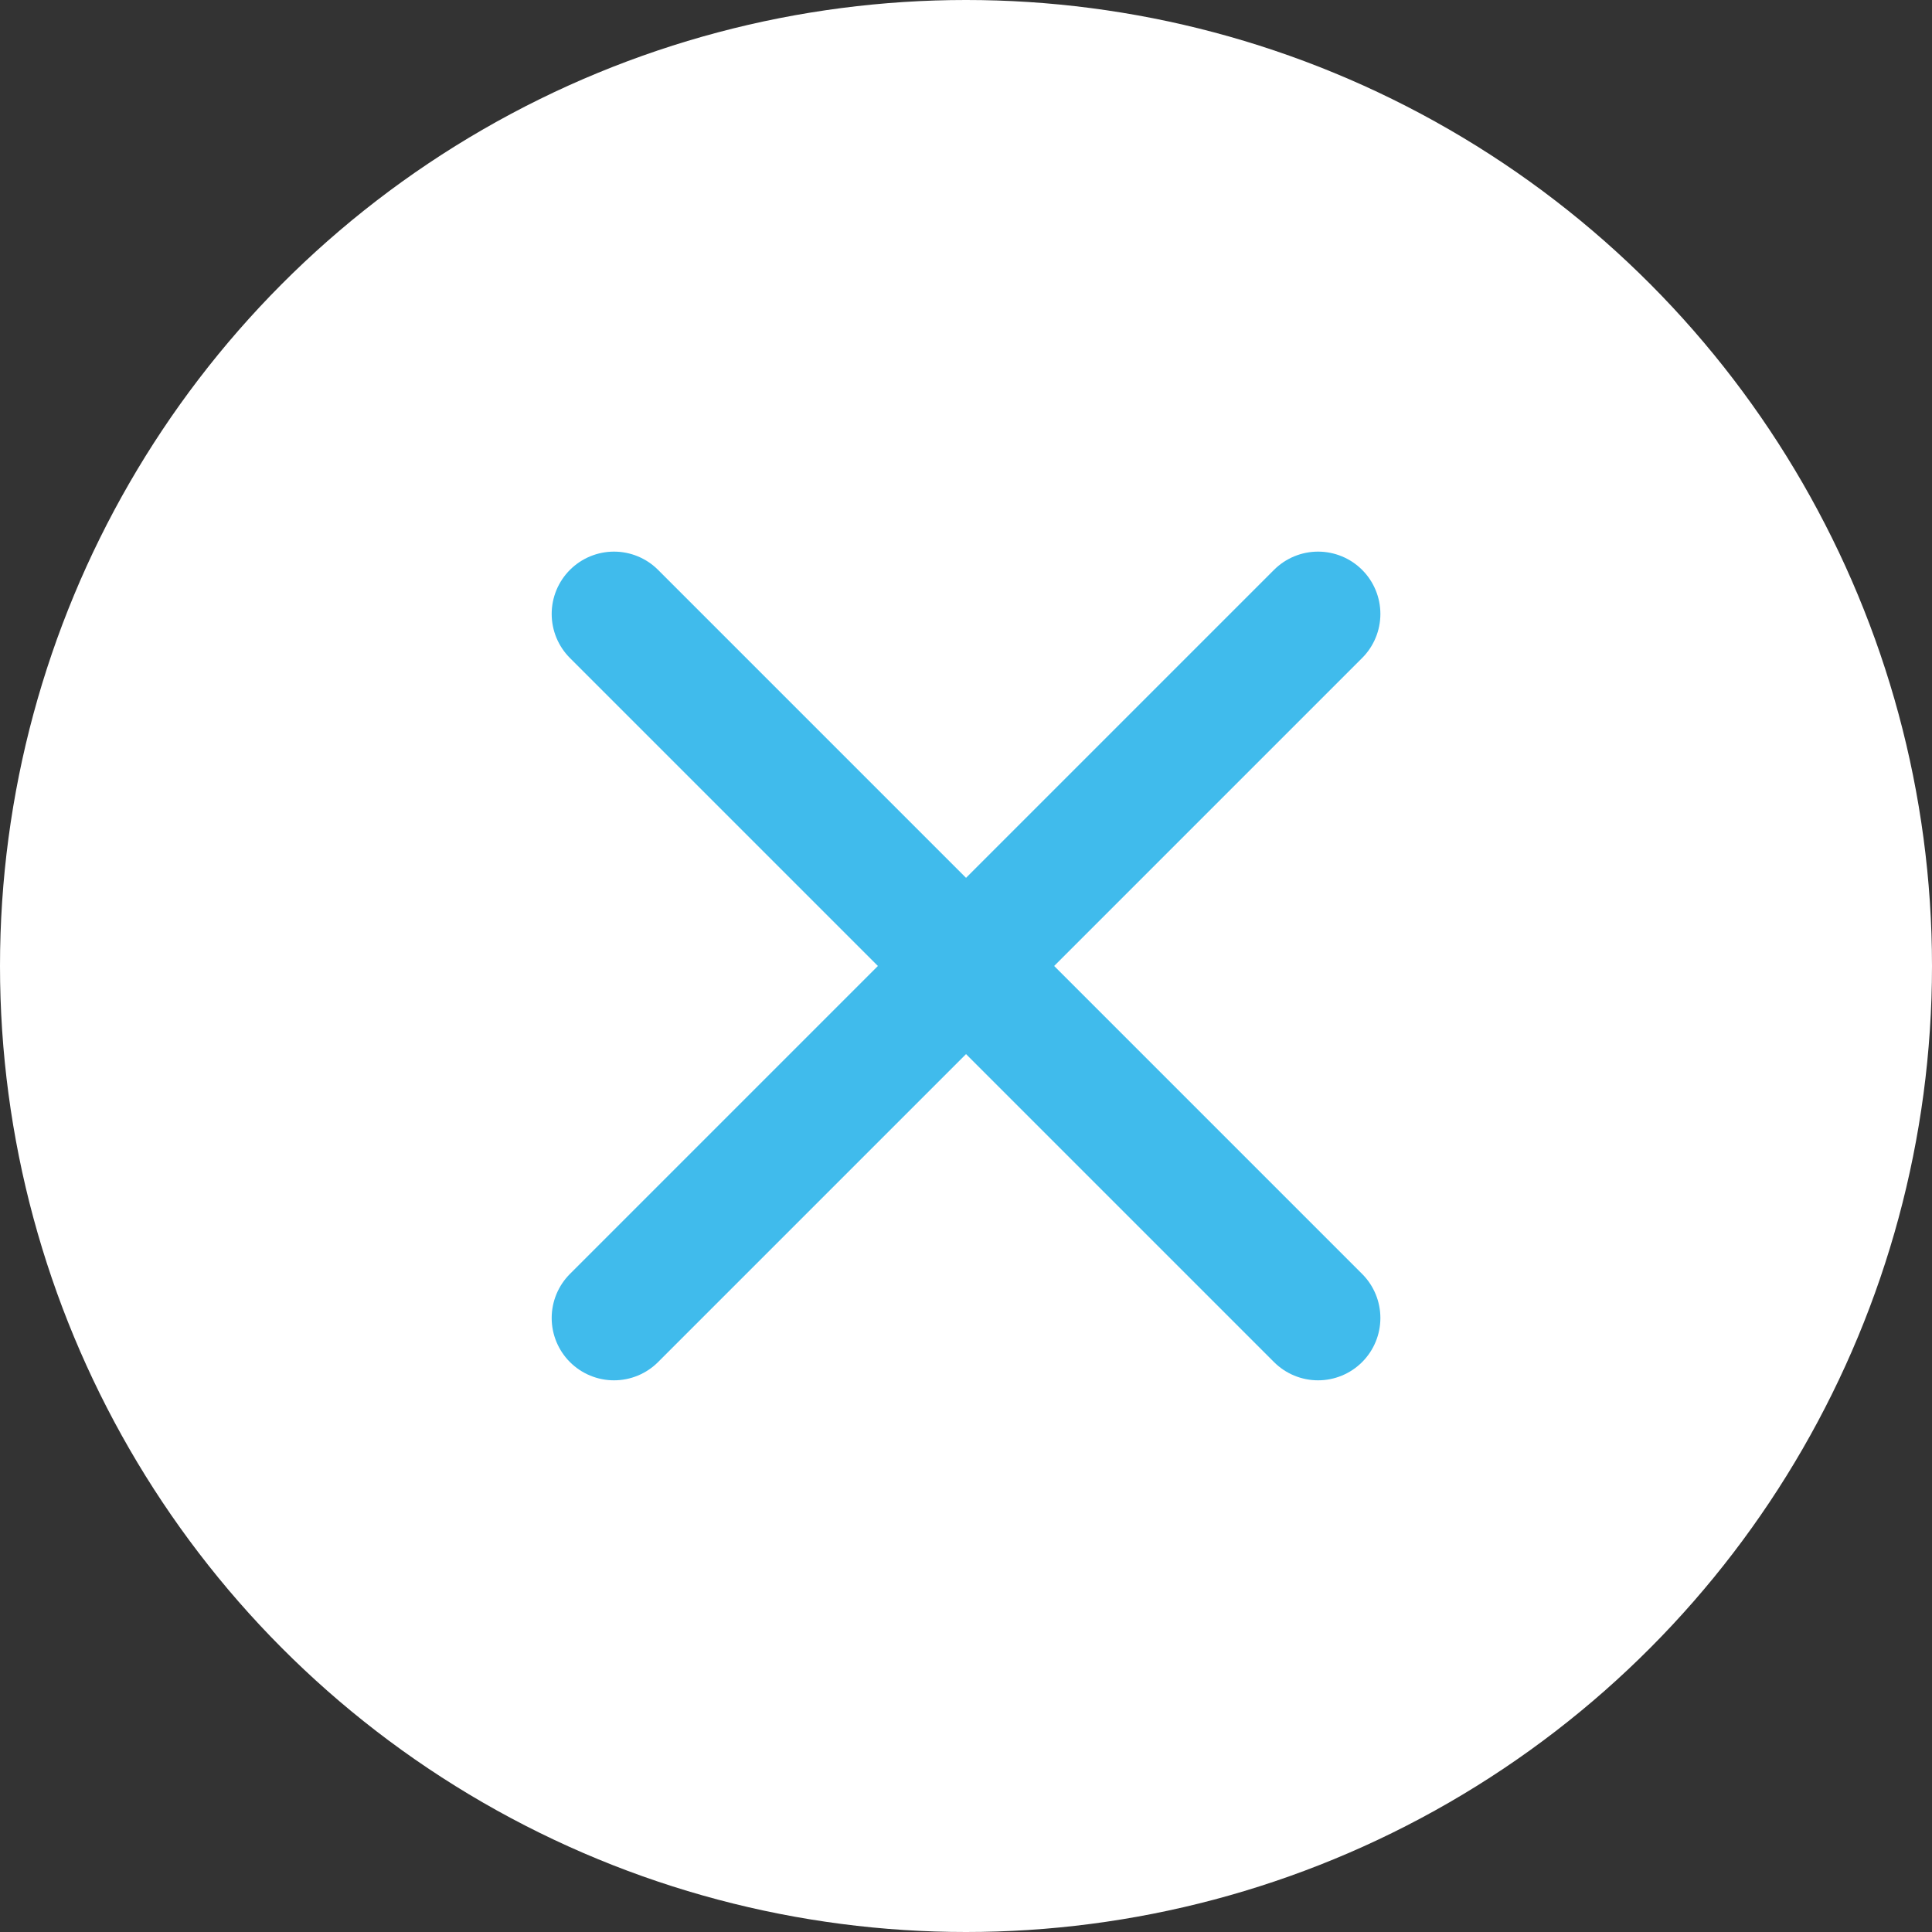 <svg xmlns="http://www.w3.org/2000/svg" width="31" height="31" viewBox="0 0 31 31">
  <rect x="0" y="0" width="31" height="31" fill="#333333" stroke="none"/>
  <g id="ttple-close-icon" transform="translate(-383 -2115)">
    <circle id="Ellipse_51" data-name="Ellipse 51" cx="15.5" cy="15.5" r="15.5" transform="translate(383 2115)" fill="#fff"/>
    <g id="Group_168" data-name="Group 168">
      <line id="Line_26" data-name="Line 26" x2="11.297" y2="11.297" transform="translate(392.852 2124.851)" fill="none" stroke="#40bbec" stroke-linecap="round" stroke-width="2"/>
      <line id="Line_27" data-name="Line 27" x1="11.297" y2="11.297" transform="translate(392.852 2124.851)" fill="none" stroke="#40bbec" stroke-linecap="round" stroke-width="2"/>
    </g>
  </g>
</svg>
